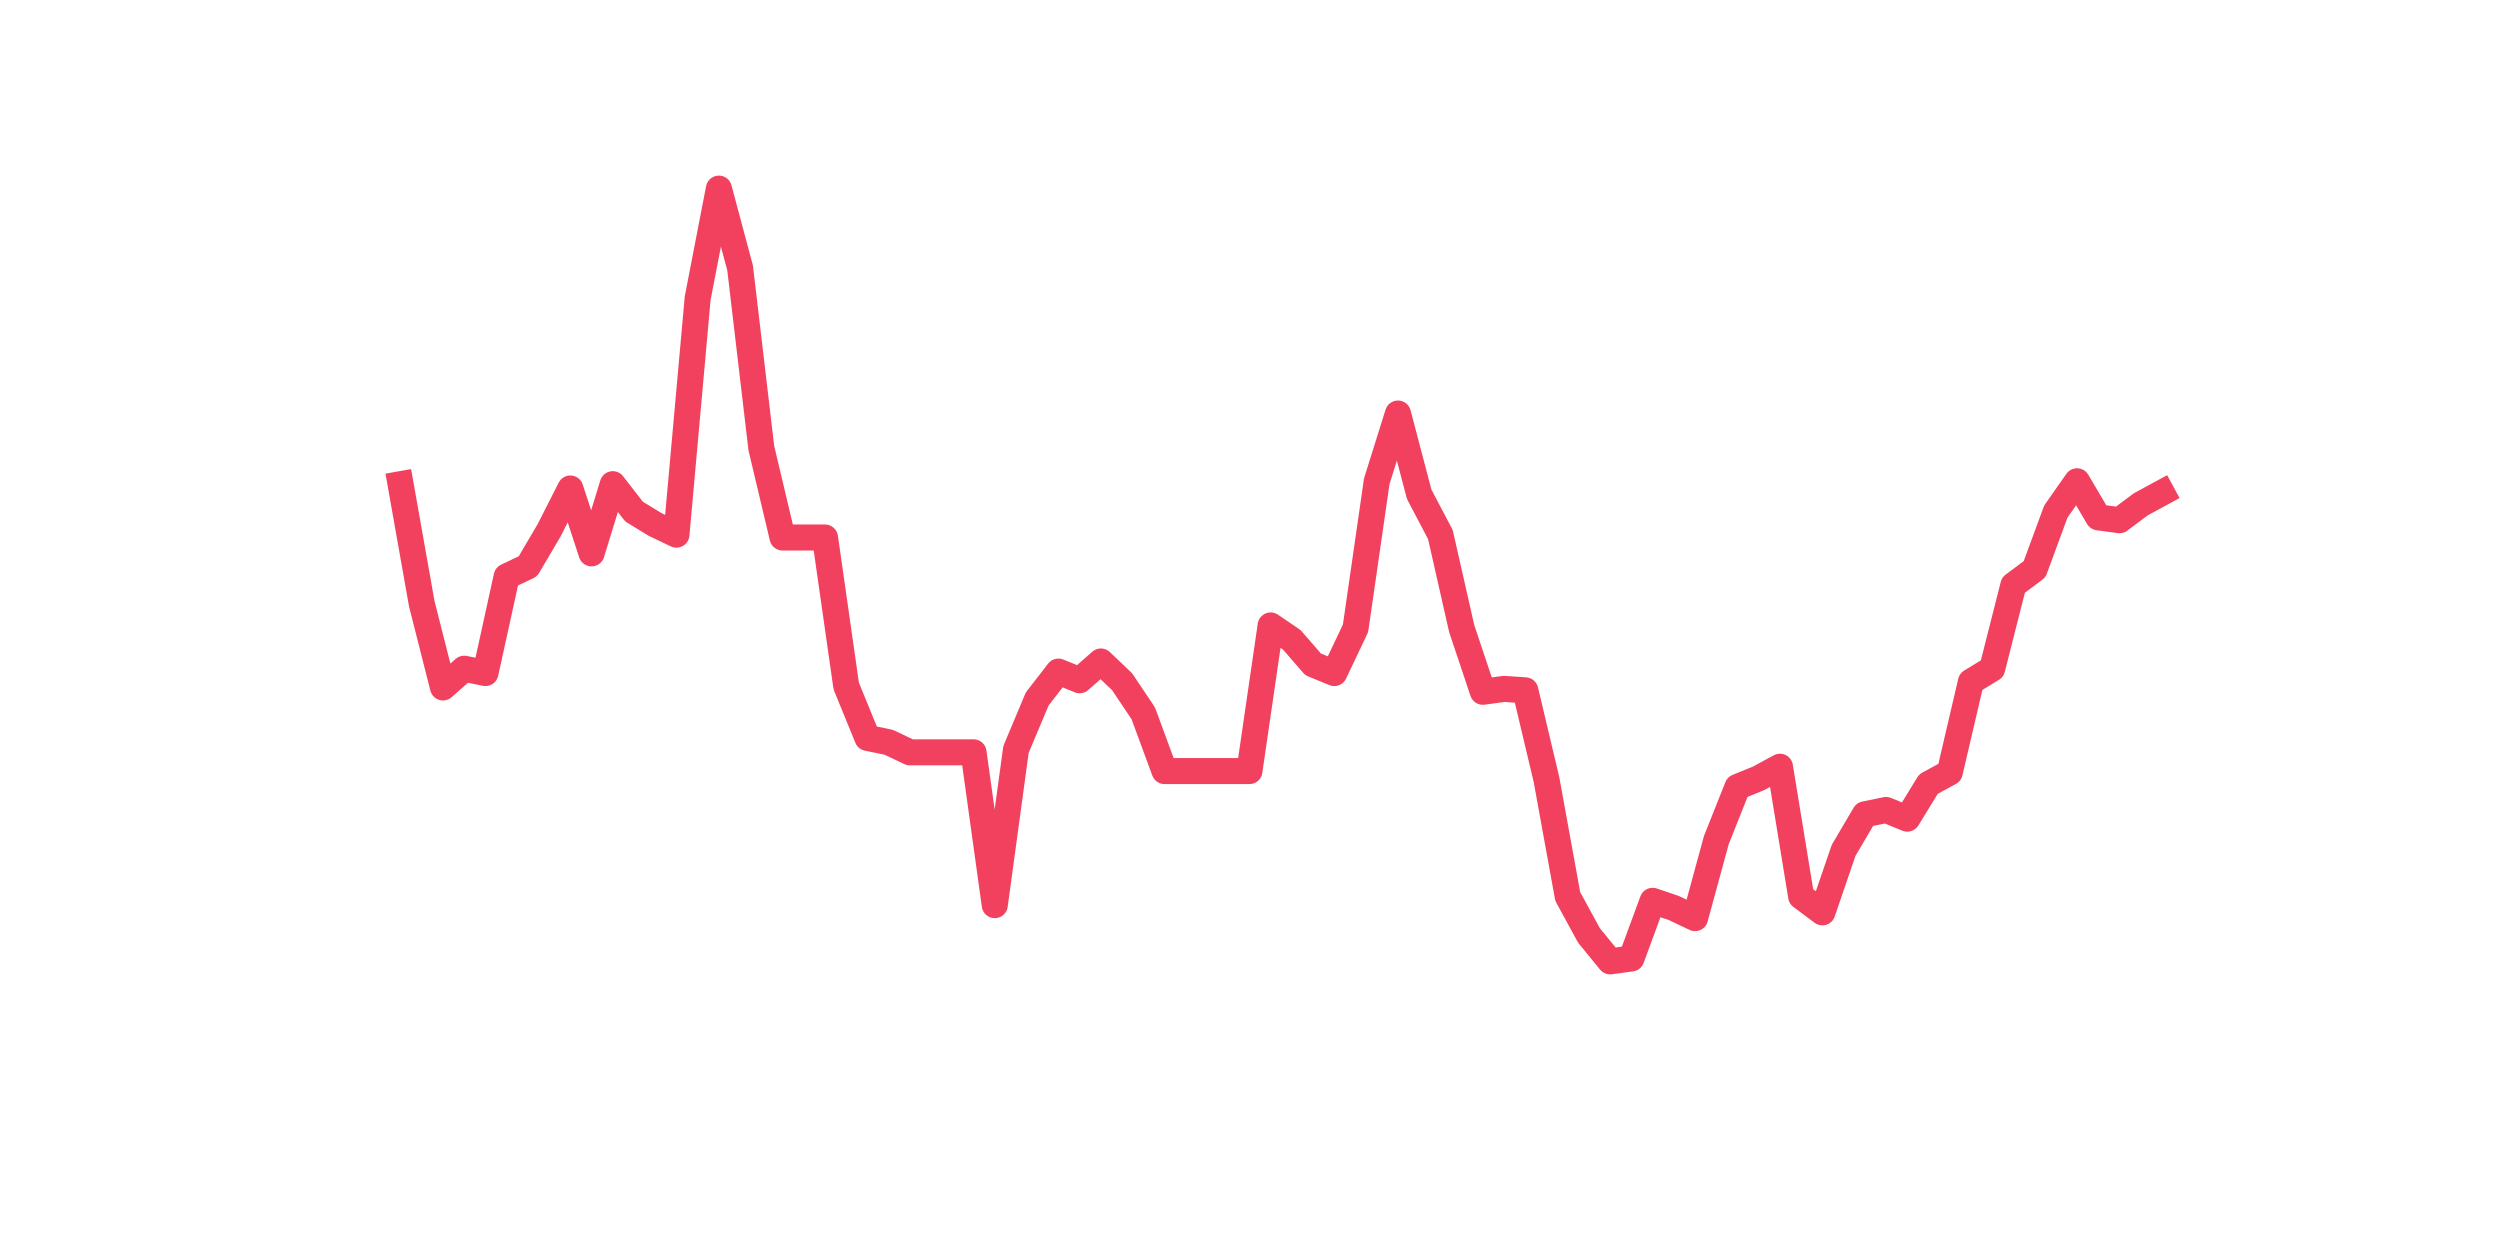 <?xml version="1.0" encoding="utf-8" standalone="no"?>
<!DOCTYPE svg PUBLIC "-//W3C//DTD SVG 1.1//EN"
  "http://www.w3.org/Graphics/SVG/1.1/DTD/svg11.dtd">
<svg xmlns:xlink="http://www.w3.org/1999/xlink" width="144pt" height="72pt" viewBox="0 0 144 72" xmlns="http://www.w3.org/2000/svg" version="1.1">
 <defs>
  <style type="text/css">*{stroke-linejoin: round; stroke-linecap: butt}</style>
 </defs>
 <g id="figure_1">
  <g id="patch_1">
   <path d="M 0 72 
L 144 72 
L 144 0 
L 0 0 
z
" style="fill: #ffffff"/>
  </g>
  <g id="axes_1">
   <g id="line2d_1">
    <path d="M 23.073 27.889 
L 24.295 34.781 
L 25.517 39.597 
L 26.74 38.518 
L 27.962 38.767 
L 29.184 33.203 
L 30.407 32.622 
L 31.629 30.546 
L 32.851 28.138 
L 34.074 31.874 
L 35.296 27.889 
L 36.519 29.466 
L 37.741 30.214 
L 38.963 30.795 
L 40.186 17.176 
L 41.408 10.865 
L 42.63 15.433 
L 43.853 25.813 
L 45.075 30.961 
L 46.297 30.961 
L 47.52 30.961 
L 48.742 39.514 
L 49.964 42.503 
L 51.187 42.753 
L 52.409 43.334 
L 53.631 43.334 
L 54.854 43.334 
L 56.076 43.334 
L 57.298 52.136 
L 58.521 43.168 
L 59.743 40.261 
L 60.965 38.684 
L 62.188 39.182 
L 63.41 38.102 
L 64.632 39.265 
L 65.855 41.092 
L 67.077 44.413 
L 68.299 44.413 
L 69.522 44.413 
L 70.744 44.413 
L 71.966 44.413 
L 73.189 36.026 
L 74.411 36.857 
L 75.634 38.268 
L 76.856 38.767 
L 78.078 36.192 
L 79.301 27.722 
L 80.523 23.82 
L 81.745 28.47 
L 82.968 30.795 
L 84.19 36.192 
L 85.412 39.846 
L 86.635 39.68 
L 87.857 39.763 
L 89.079 44.912 
L 90.302 51.638 
L 91.524 53.88 
L 92.746 55.375 
L 93.969 55.208 
L 95.191 51.887 
L 96.413 52.302 
L 97.636 52.883 
L 98.858 48.399 
L 100.08 45.327 
L 101.303 44.829 
L 102.525 44.164 
L 103.747 51.638 
L 104.97 52.551 
L 106.192 48.981 
L 107.414 46.905 
L 108.637 46.655 
L 109.859 47.154 
L 111.081 45.161 
L 112.304 44.496 
L 113.526 39.265 
L 114.749 38.518 
L 115.971 33.701 
L 117.193 32.788 
L 118.416 29.466 
L 119.638 27.722 
L 120.86 29.798 
L 122.083 29.965 
L 123.305 29.051 
L 124.527 28.387 
" clip-path="url(#p80add9cb0b)" style="fill: none; stroke: #f1415e; stroke-width: 1.5; stroke-linecap: square"/>
   </g>
  </g>
 </g>
 <defs>
  <clipPath id="p80add9cb0b">
   <rect x="18" y="8.64" width="111.6" height="48.96"/>
  </clipPath>
 </defs>
</svg>

